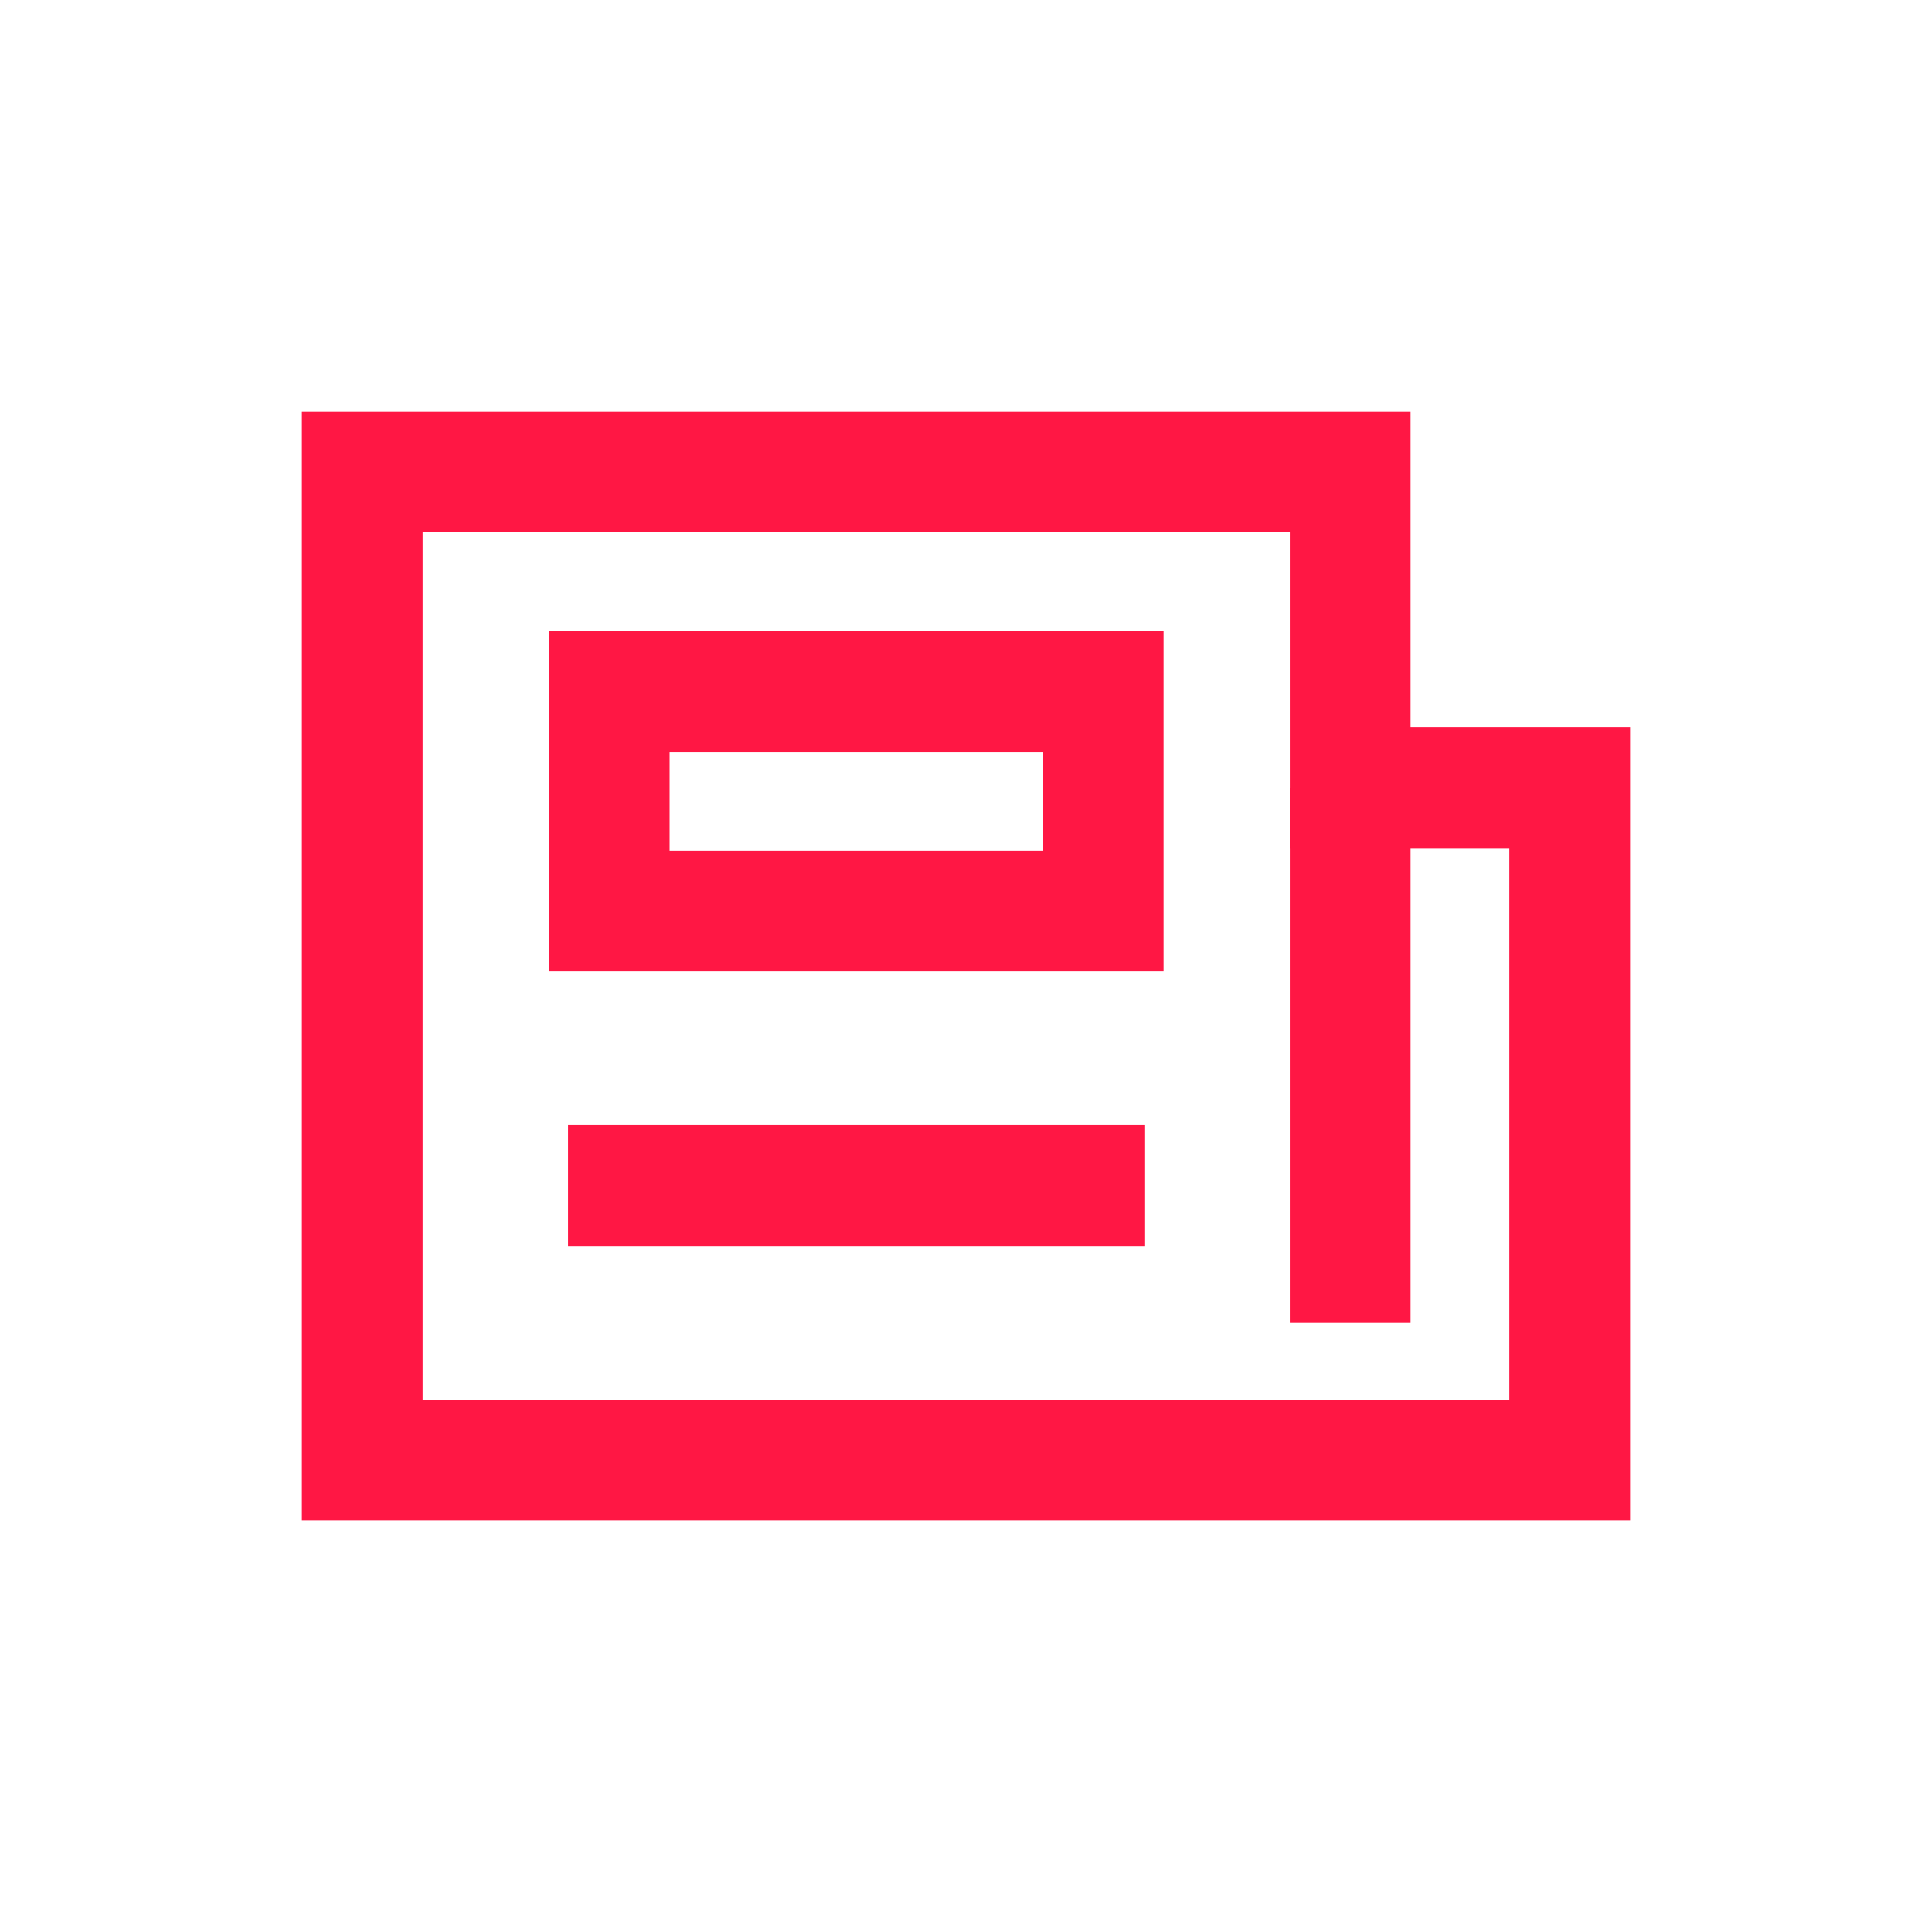 <?xml version="1.0" encoding="UTF-8"?><svg id="Layer_2" xmlns="http://www.w3.org/2000/svg" viewBox="0 0 400 400"><defs><style>.cls-1,.cls-2{fill:none;}.cls-2{stroke:#ff1744;stroke-width:25px;}</style></defs><g id="Layer_1-2"><rect class="cls-1" width="400" height="400"/><g id="news-paper--newspaper-periodical-fold-content-entertainment"><path id="Vector_1232" class="cls-2" d="M279.55,97.73H75v204.55h250v-139.2h-45.45v-65.34Z"/><path id="Vector_1235" class="cls-2" d="M279.55,163.21v110.66"/><path id="Vector_1233" class="cls-2" d="M126.14,188.64v-45.45h102.27v45.45h-102.27Z"/><path id="Vector_1234" class="cls-2" d="M117.61,245.45h119.32"/></g></g></svg>